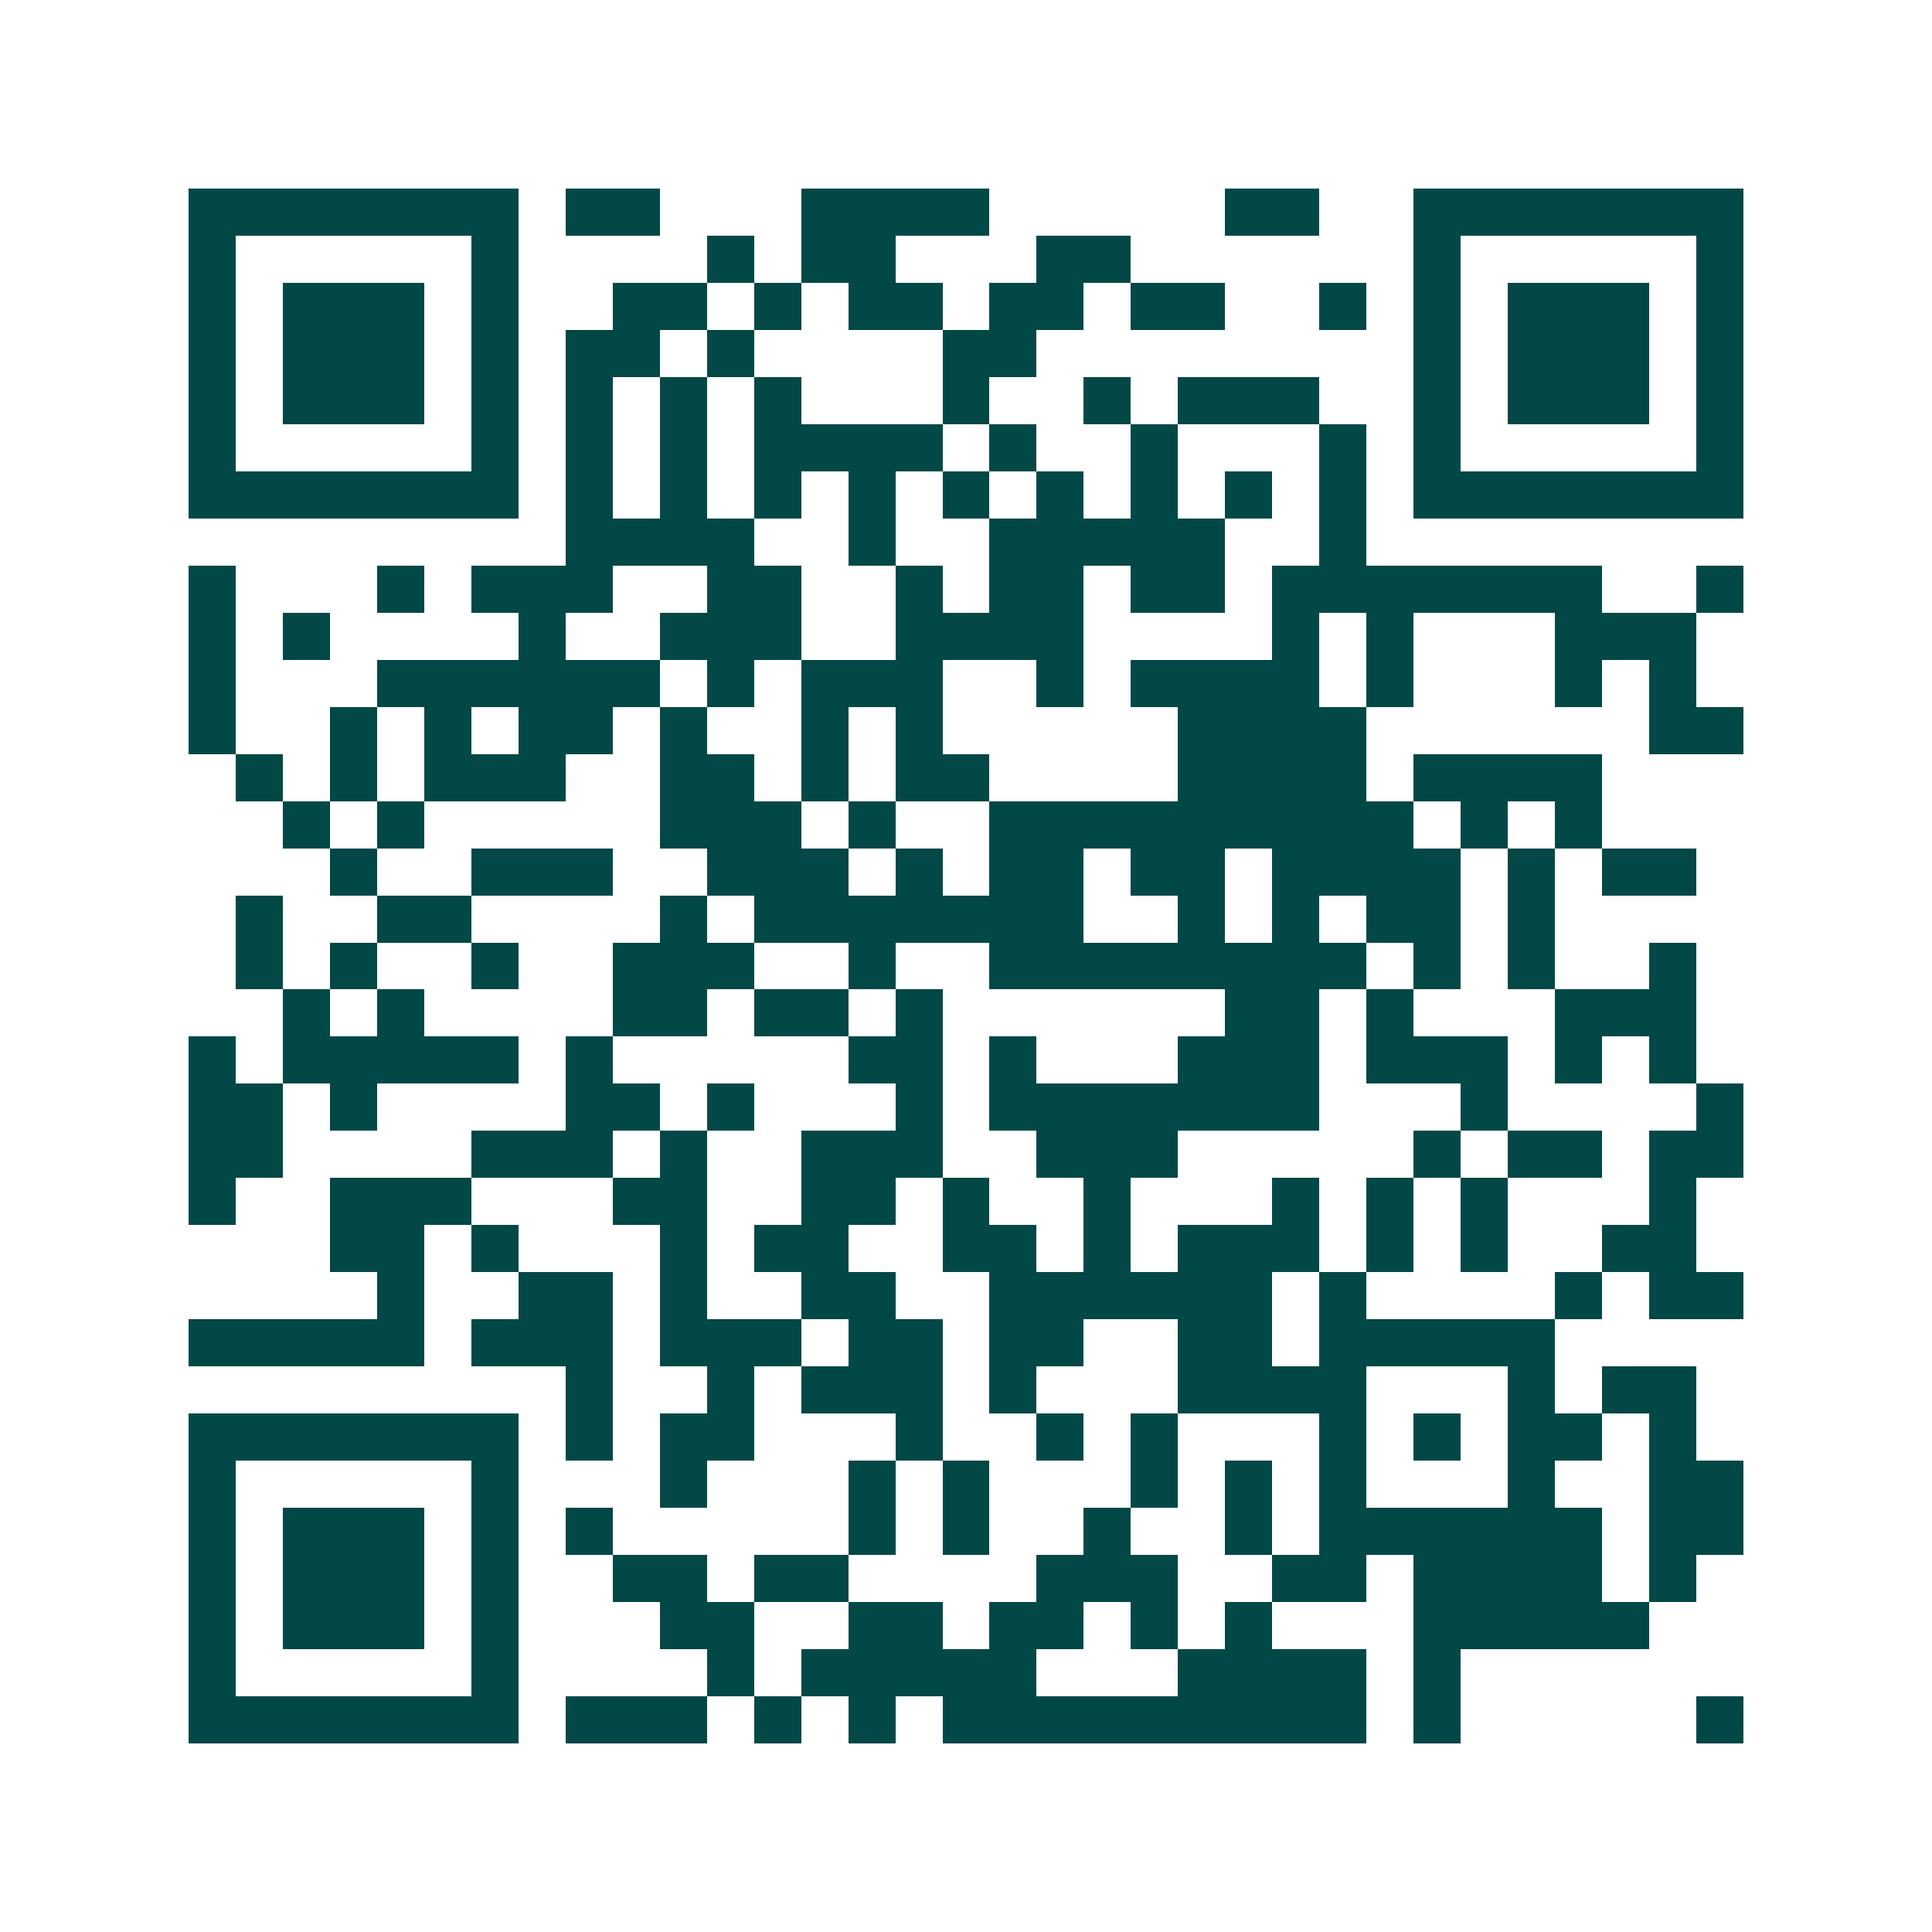 <svg xmlns="http://www.w3.org/2000/svg" width="200" height="200" viewBox="0 0 41 41" shape-rendering="crispEdges"><path fill="#ffffff" d="M0 0h41v41H0z"/><path stroke="#014847" d="M4 4.5h7m1 0h2m3 0h4m5 0h2m2 0h7M4 5.5h1m5 0h1m4 0h1m1 0h2m3 0h2m6 0h1m5 0h1M4 6.5h1m1 0h3m1 0h1m2 0h2m1 0h1m1 0h2m1 0h2m1 0h2m2 0h1m1 0h1m1 0h3m1 0h1M4 7.5h1m1 0h3m1 0h1m1 0h2m1 0h1m4 0h2m8 0h1m1 0h3m1 0h1M4 8.5h1m1 0h3m1 0h1m1 0h1m1 0h1m1 0h1m3 0h1m2 0h1m1 0h3m2 0h1m1 0h3m1 0h1M4 9.5h1m5 0h1m1 0h1m1 0h1m1 0h4m1 0h1m2 0h1m3 0h1m1 0h1m5 0h1M4 10.5h7m1 0h1m1 0h1m1 0h1m1 0h1m1 0h1m1 0h1m1 0h1m1 0h1m1 0h1m1 0h7M12 11.5h4m2 0h1m2 0h5m2 0h1M4 12.5h1m3 0h1m1 0h3m2 0h2m2 0h1m1 0h2m1 0h2m1 0h7m2 0h1M4 13.5h1m1 0h1m4 0h1m2 0h3m2 0h4m4 0h1m1 0h1m3 0h3M4 14.5h1m3 0h6m1 0h1m1 0h3m2 0h1m1 0h4m1 0h1m3 0h1m1 0h1M4 15.5h1m2 0h1m1 0h1m1 0h2m1 0h1m2 0h1m1 0h1m5 0h4m6 0h2M5 16.5h1m1 0h1m1 0h3m2 0h2m1 0h1m1 0h2m4 0h4m1 0h4M6 17.5h1m1 0h1m5 0h3m1 0h1m2 0h9m1 0h1m1 0h1M7 18.5h1m2 0h3m2 0h3m1 0h1m1 0h2m1 0h2m1 0h4m1 0h1m1 0h2M5 19.5h1m2 0h2m4 0h1m1 0h7m2 0h1m1 0h1m1 0h2m1 0h1M5 20.5h1m1 0h1m2 0h1m2 0h3m2 0h1m2 0h8m1 0h1m1 0h1m2 0h1M6 21.5h1m1 0h1m4 0h2m1 0h2m1 0h1m6 0h2m1 0h1m3 0h3M4 22.5h1m1 0h5m1 0h1m5 0h2m1 0h1m3 0h3m1 0h3m1 0h1m1 0h1M4 23.5h2m1 0h1m4 0h2m1 0h1m3 0h1m1 0h7m3 0h1m4 0h1M4 24.5h2m4 0h3m1 0h1m2 0h3m2 0h3m5 0h1m1 0h2m1 0h2M4 25.5h1m2 0h3m3 0h2m2 0h2m1 0h1m2 0h1m3 0h1m1 0h1m1 0h1m3 0h1M7 26.5h2m1 0h1m3 0h1m1 0h2m2 0h2m1 0h1m1 0h3m1 0h1m1 0h1m2 0h2M8 27.5h1m2 0h2m1 0h1m2 0h2m2 0h6m1 0h1m4 0h1m1 0h2M4 28.5h5m1 0h3m1 0h3m1 0h2m1 0h2m2 0h2m1 0h5M12 29.5h1m2 0h1m1 0h3m1 0h1m3 0h4m3 0h1m1 0h2M4 30.5h7m1 0h1m1 0h2m3 0h1m2 0h1m1 0h1m3 0h1m1 0h1m1 0h2m1 0h1M4 31.5h1m5 0h1m3 0h1m3 0h1m1 0h1m3 0h1m1 0h1m1 0h1m3 0h1m2 0h2M4 32.5h1m1 0h3m1 0h1m1 0h1m5 0h1m1 0h1m2 0h1m2 0h1m1 0h6m1 0h2M4 33.5h1m1 0h3m1 0h1m2 0h2m1 0h2m4 0h3m2 0h2m1 0h4m1 0h1M4 34.5h1m1 0h3m1 0h1m3 0h2m2 0h2m1 0h2m1 0h1m1 0h1m3 0h5M4 35.5h1m5 0h1m4 0h1m1 0h5m3 0h4m1 0h1M4 36.5h7m1 0h3m1 0h1m1 0h1m1 0h9m1 0h1m5 0h1"/></svg>
